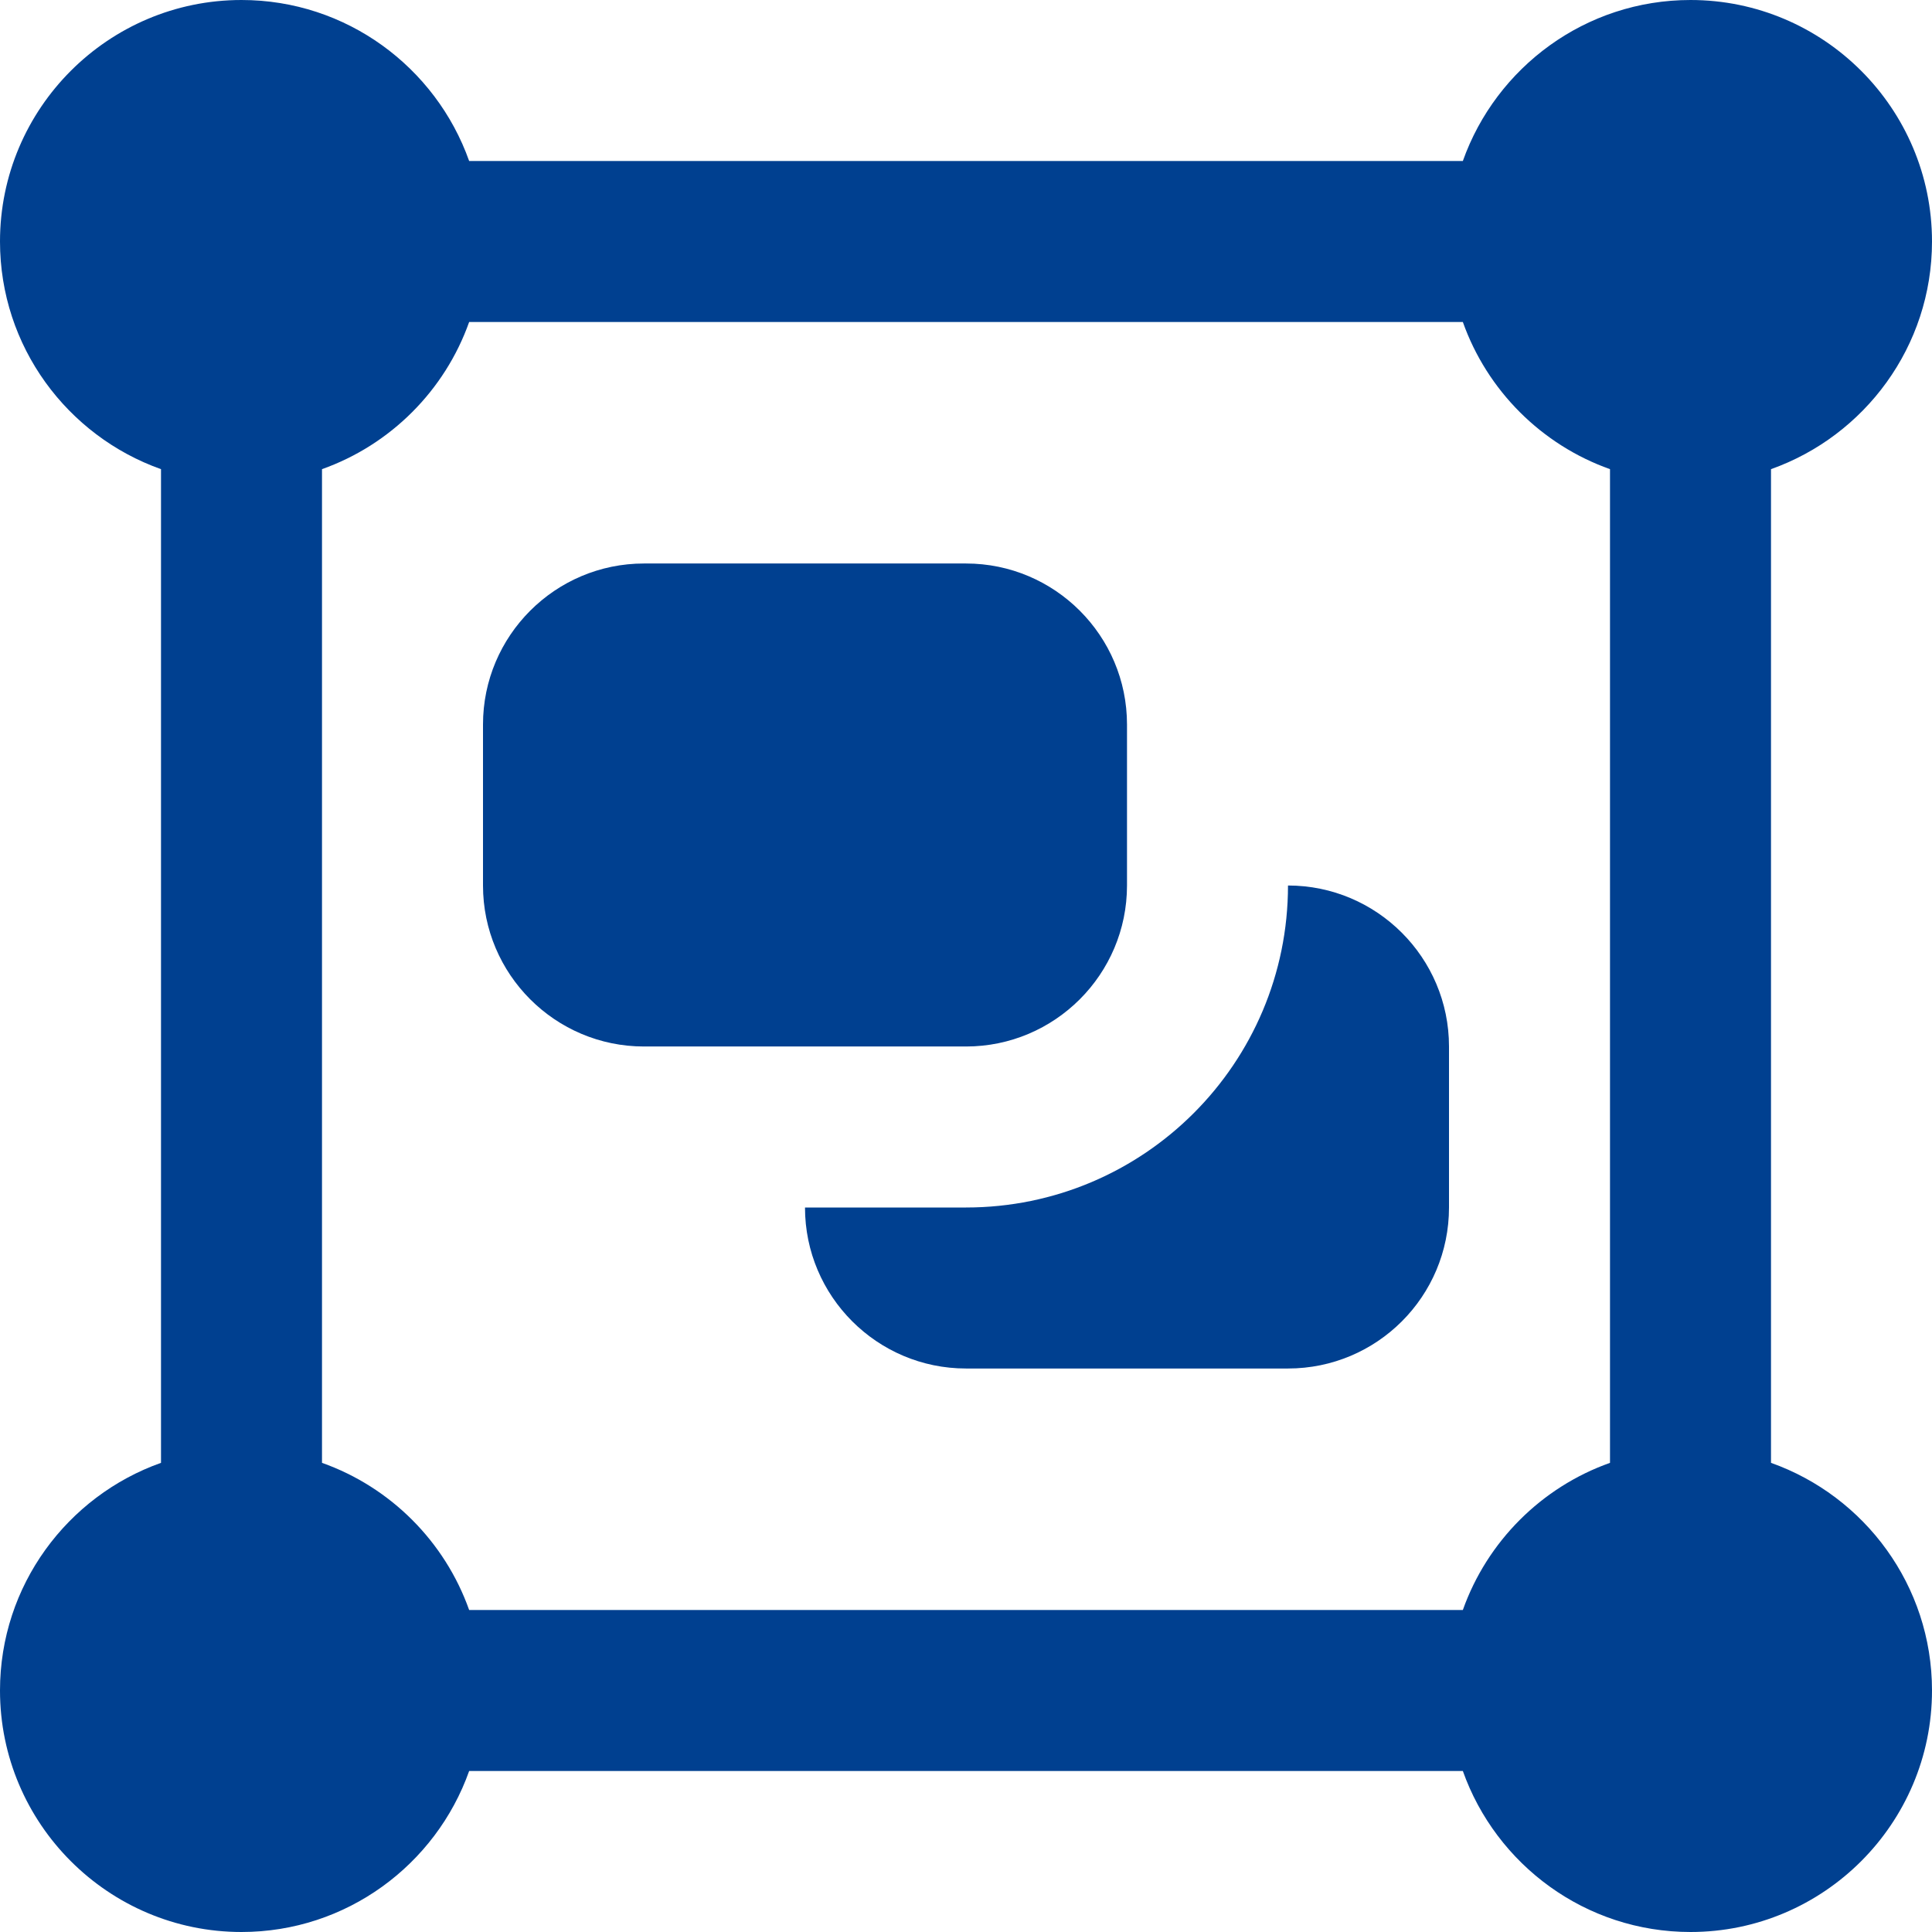 <?xml version="1.0" encoding="UTF-8"?> <svg xmlns="http://www.w3.org/2000/svg" width="470" height="470" viewBox="0 0 470 470" fill="none"> <path d="M430.833 355.868V114.132C453.628 106.044 470 84.287 470 58.75C470 26.359 443.641 0 411.25 0C385.713 0 363.956 16.372 355.868 39.167H114.132C106.044 16.372 84.287 0 58.75 0C26.359 0 0 26.359 0 58.75C0 84.287 16.372 106.044 39.167 114.132V355.868C16.372 363.956 0 385.713 0 411.25C0 443.641 26.359 470 58.75 470C84.287 470 106.044 453.628 114.132 430.833H355.868C363.956 453.628 385.713 470 411.25 470C443.641 470 470 443.641 470 411.25C470 385.713 453.628 363.956 430.833 355.868ZM355.868 391.667H114.132C108.218 375.001 94.999 361.783 78.333 355.868V114.132C94.999 108.218 108.218 94.999 114.132 78.333H355.868C361.783 94.999 375.001 108.218 391.667 114.132V355.868C375.001 361.783 361.783 375.001 355.868 391.667ZM274.167 215.417V176.25C274.167 154.65 256.6 137.083 235 137.083H156.667C135.066 137.083 117.5 154.65 117.5 176.25V215.417C117.5 237.017 135.066 254.583 156.667 254.583H235C256.6 254.583 274.167 237.017 274.167 215.417ZM352.5 254.583V293.75C352.5 315.39 334.973 332.917 313.333 332.917H235C213.4 332.917 195.833 315.35 195.833 293.75H235C278.26 293.75 313.333 258.676 313.333 215.417C334.934 215.417 352.5 232.983 352.5 254.583Z" fill="#004090"></path> </svg> 